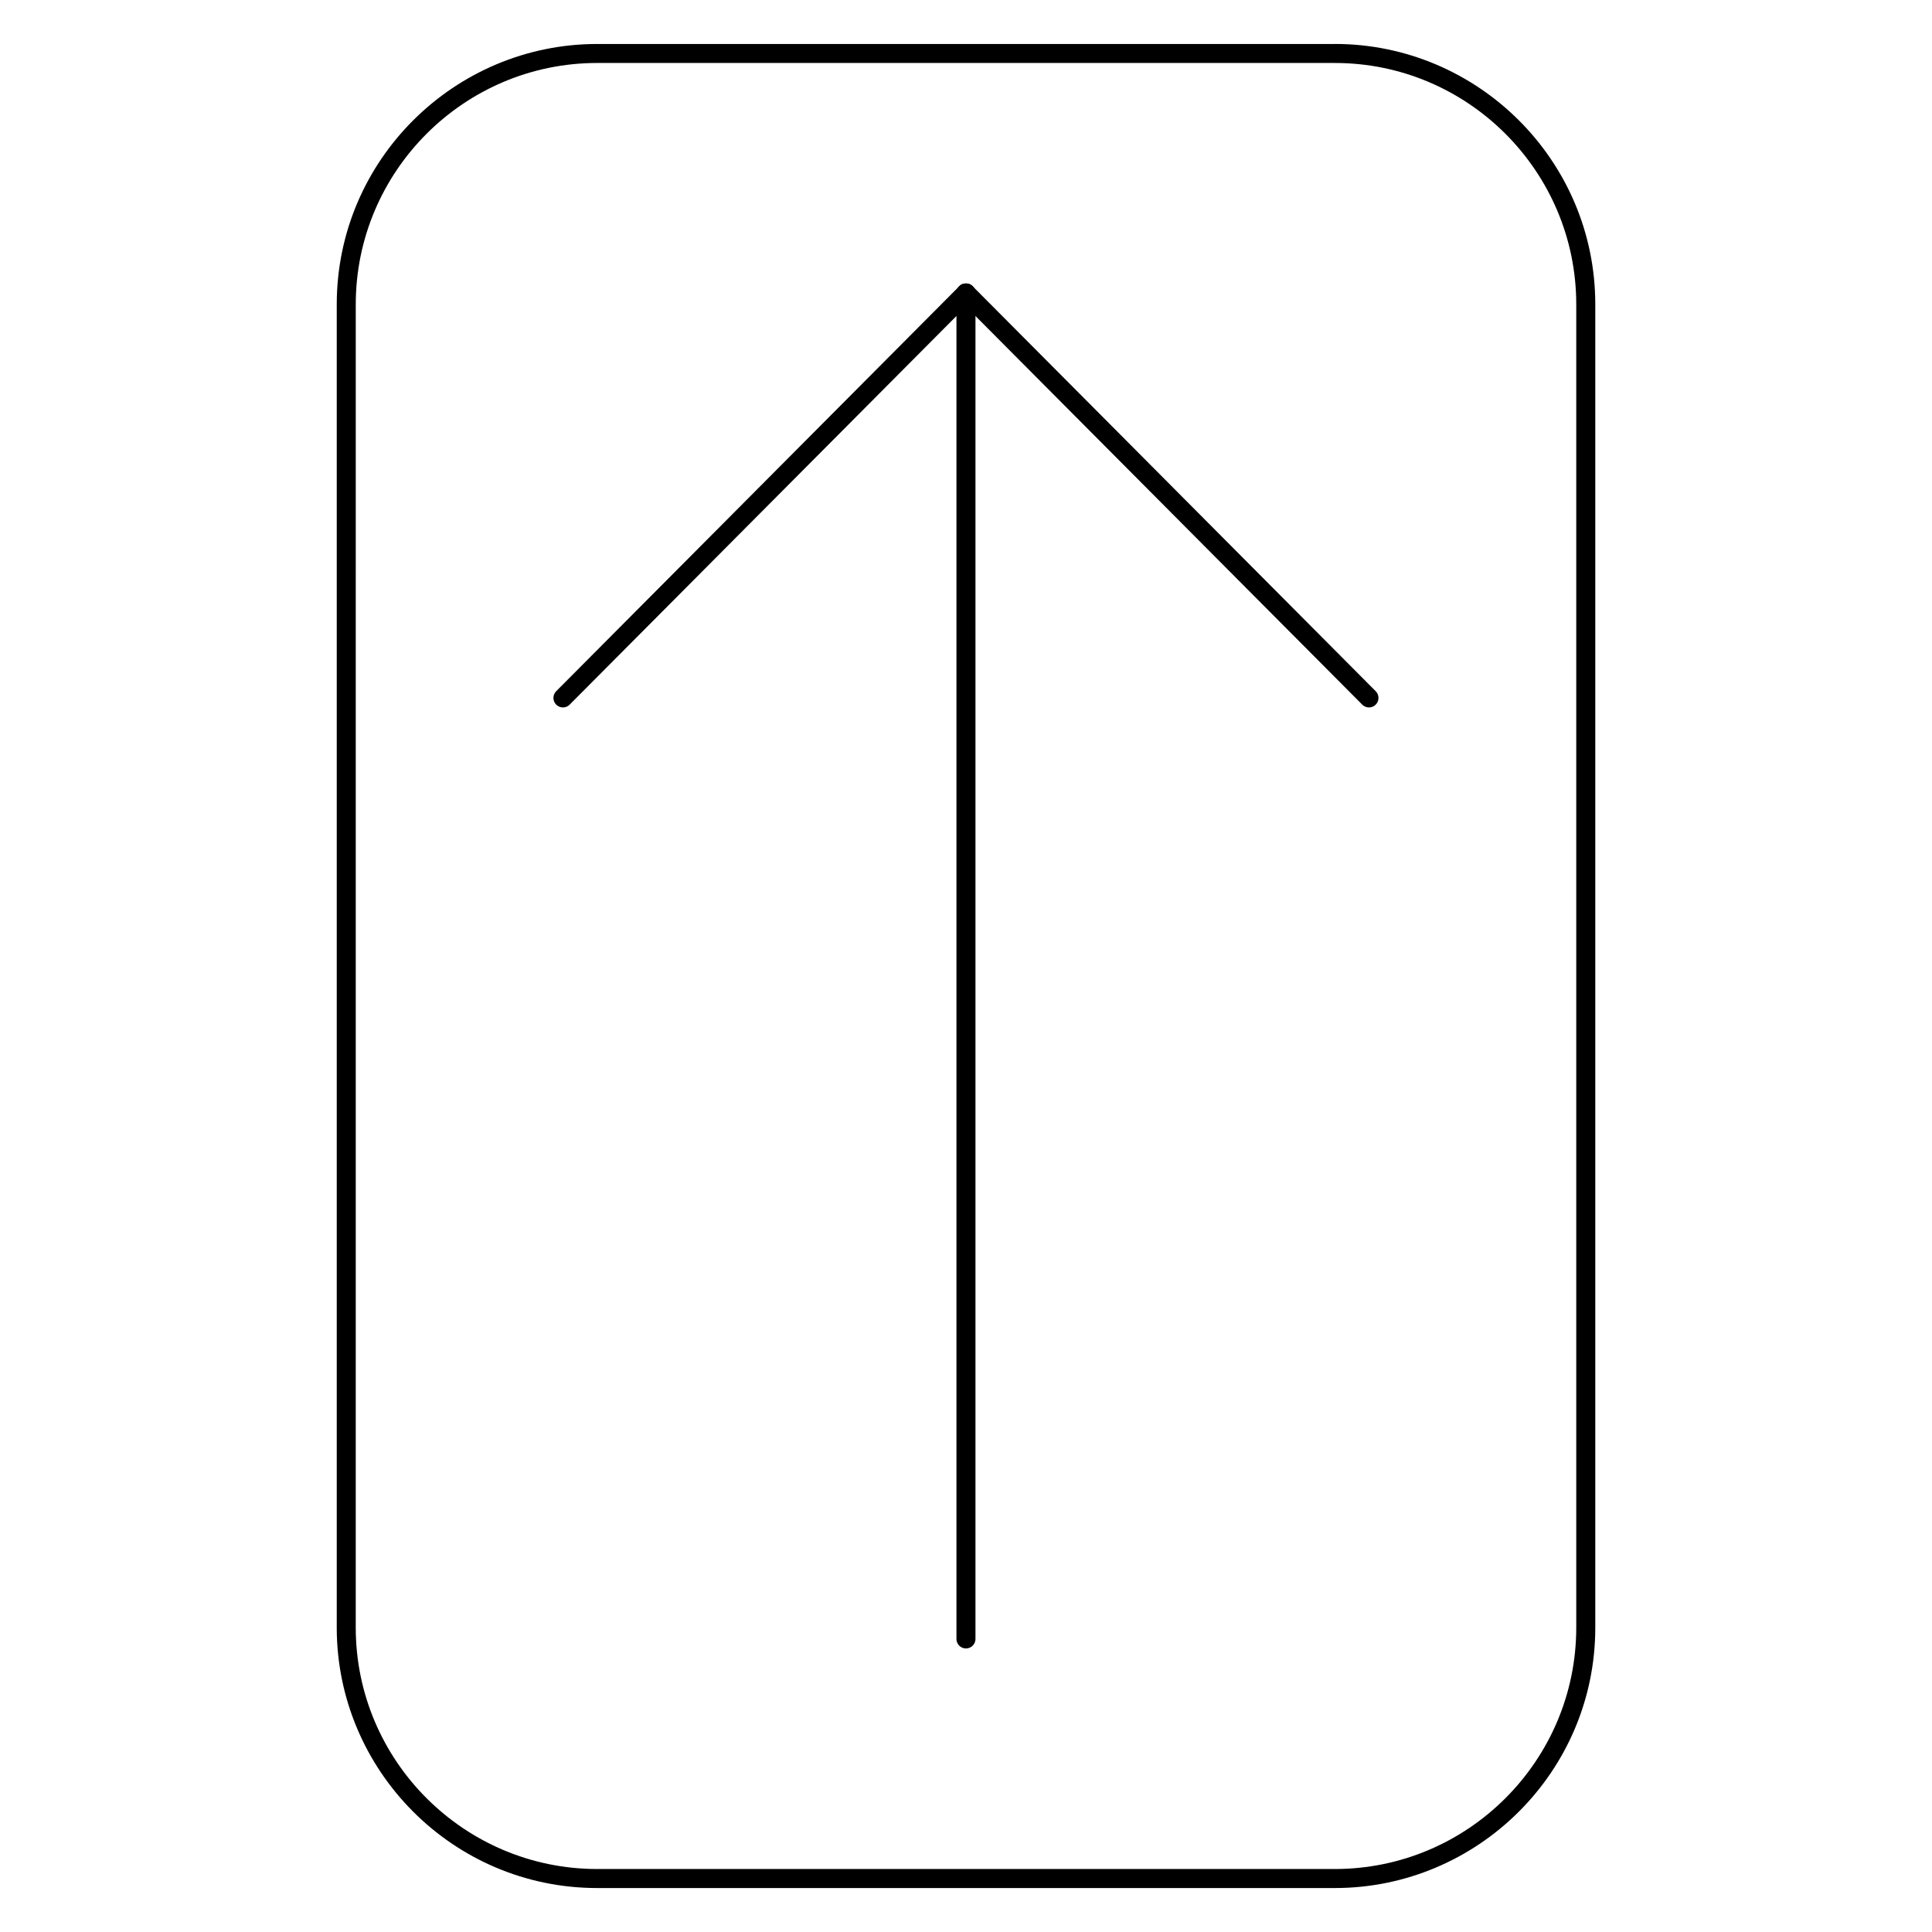<?xml version="1.0" encoding="UTF-8"?>
<!-- Uploaded to: SVG Repo, www.svgrepo.com, Generator: SVG Repo Mixer Tools -->
<svg width="800px" height="800px" version="1.1" viewBox="144 144 512 512" xmlns="http://www.w3.org/2000/svg">
 <path d="m497.74 160.69c35.266 0 63.984 28.719 63.984 63.984v350.65c0 35.266-28.719 63.984-63.984 63.984h-195.48c-35.266 0-63.984-28.719-63.984-63.984l0.004-350.65c0-35.266 28.719-63.984 63.984-63.984h195.48m0-5.035h-195.48c-37.785 0-69.023 30.73-69.023 69.023v350.65c0 37.785 30.73 69.023 69.023 69.023h195.48c37.785 0 69.023-30.73 69.023-69.023v-350.66c0-38.289-31.234-69.02-69.02-69.02z"/>
 <path transform="matrix(5.038 0 0 5.038 148.09 148.09)" d="m50 85.4v-70.8" fill="none" stroke="#000000" stroke-linecap="round" stroke-linejoin="bevel" stroke-miterlimit="10"/>
 <path transform="matrix(5.038 0 0 5.038 148.09 148.09)" d="m50 14.6 21.199 21.3" fill="none" stroke="#000000" stroke-linecap="round" stroke-linejoin="bevel" stroke-miterlimit="10"/>
 <path transform="matrix(5.038 0 0 5.038 148.09 148.09)" d="m50 14.6-21.2 21.3" fill="none" stroke="#000000" stroke-linecap="round" stroke-linejoin="bevel" stroke-miterlimit="10"/>
</svg>